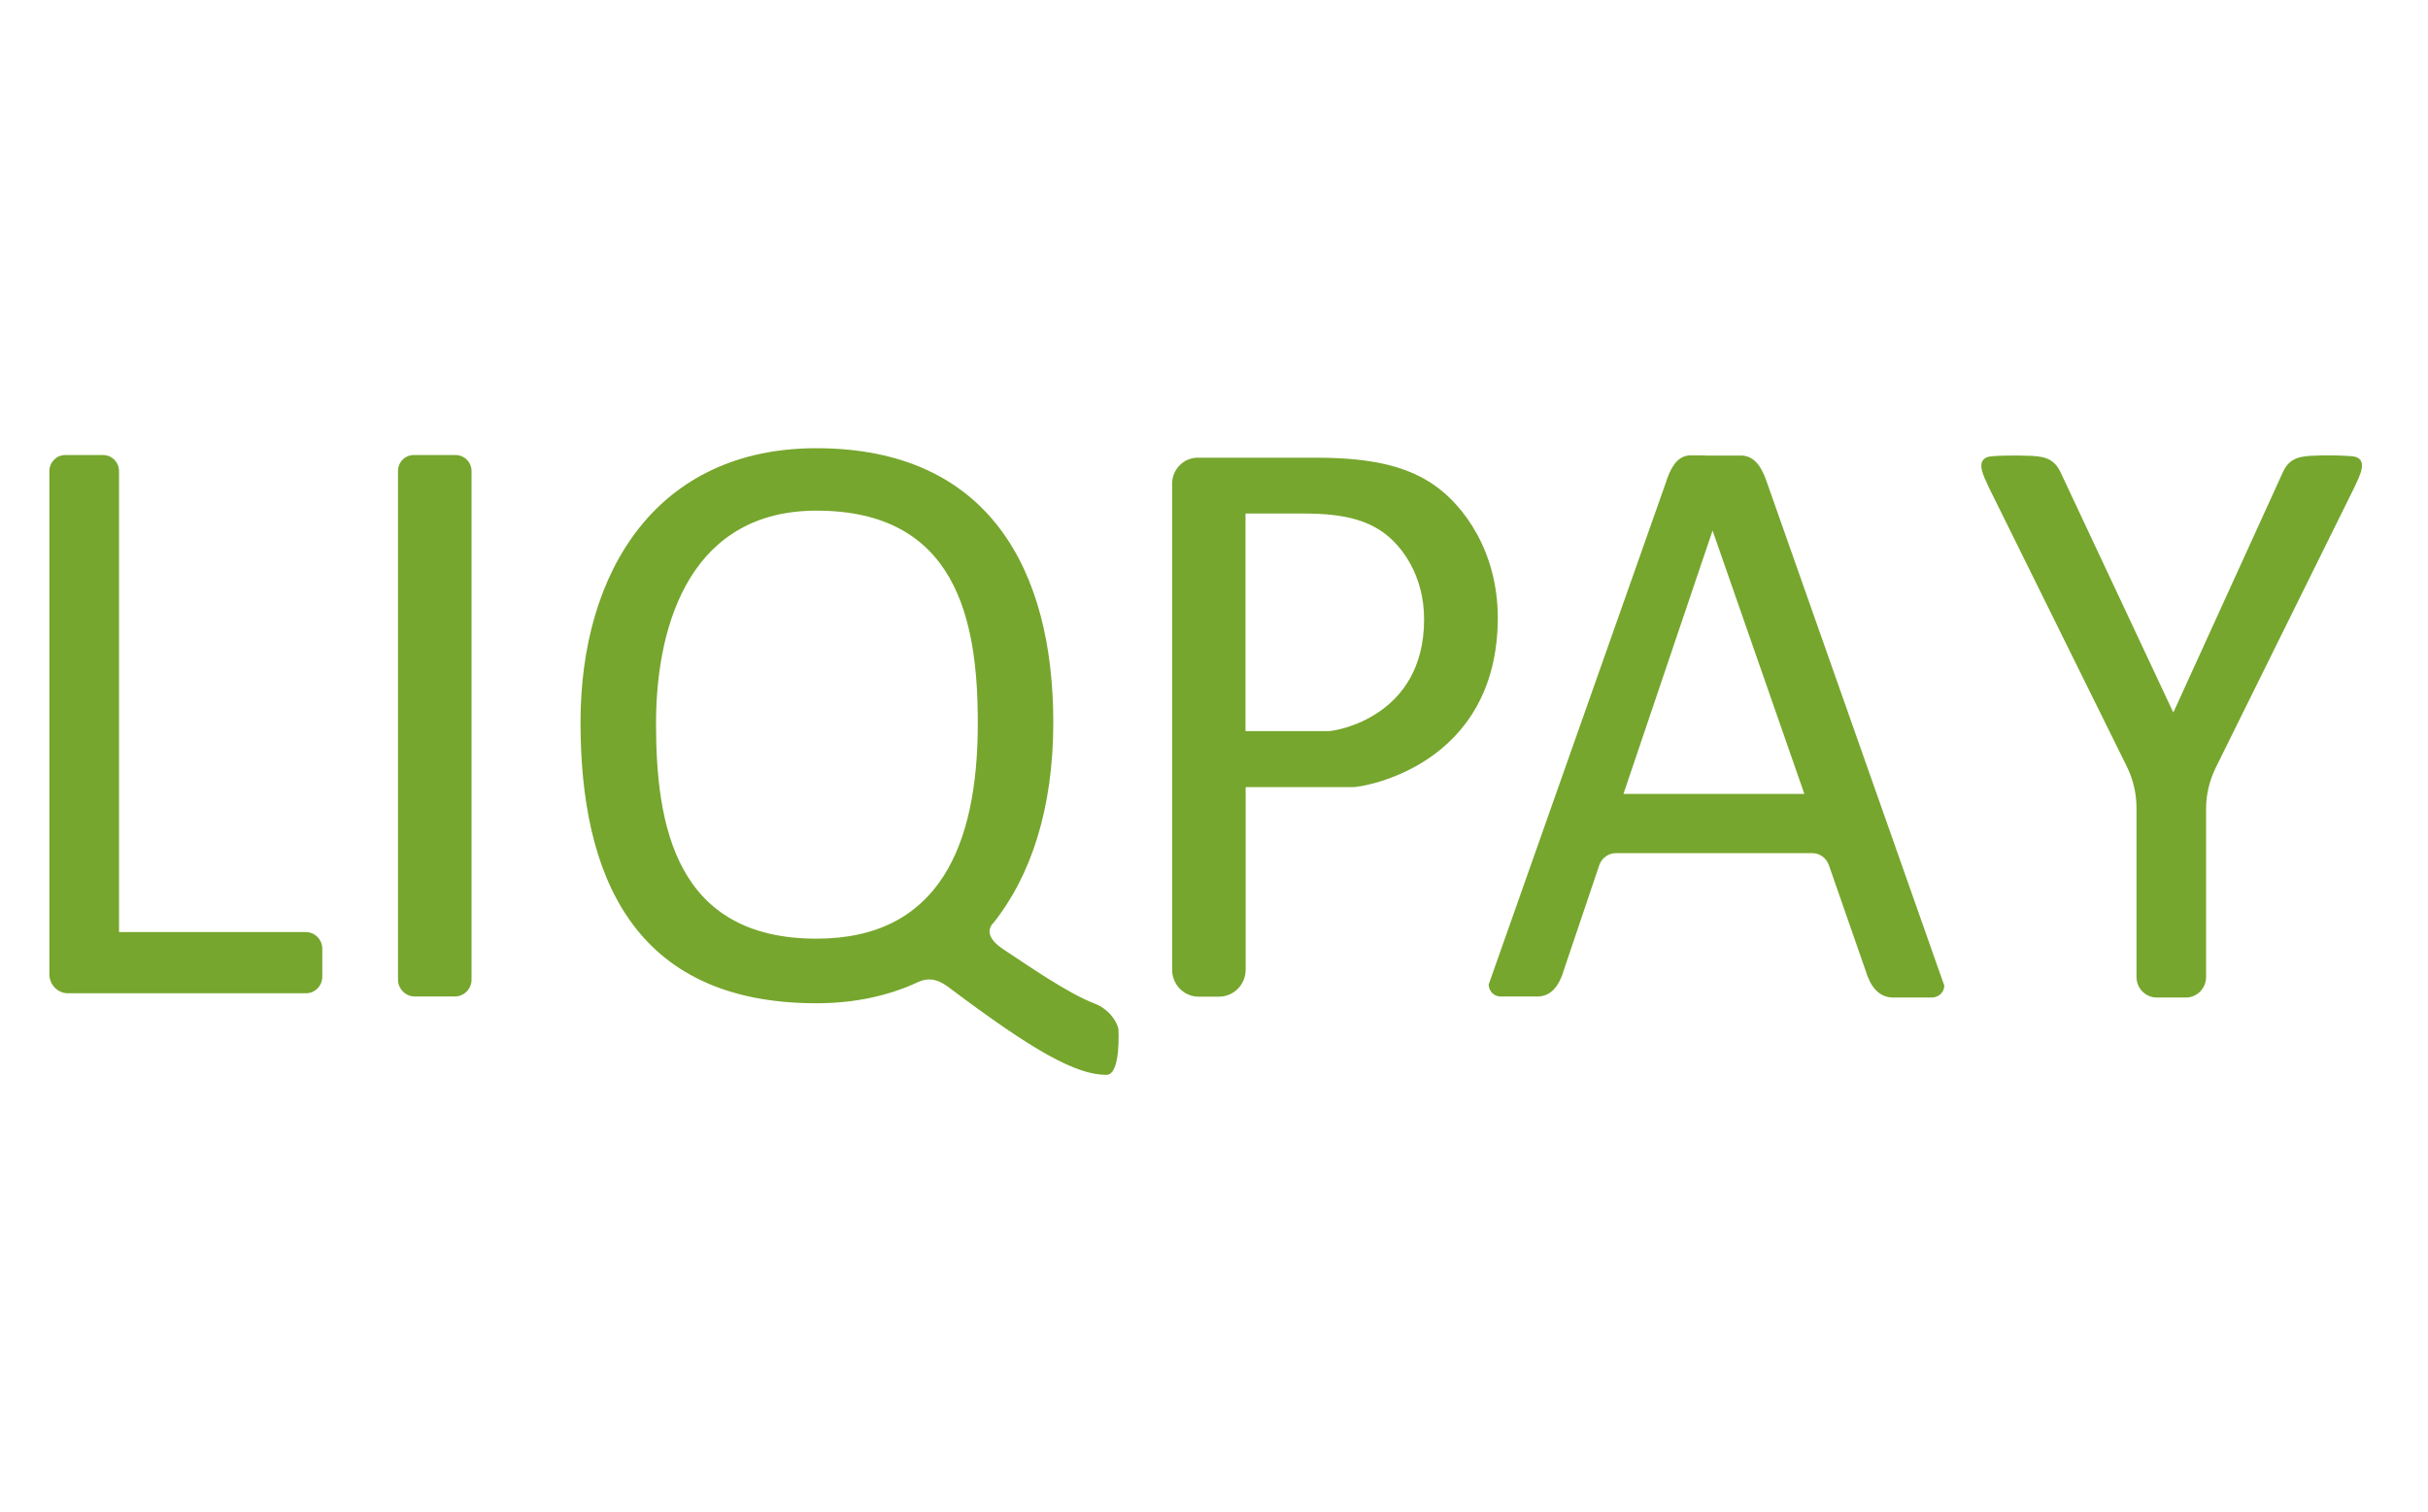 <?xml version="1.0" encoding="UTF-8"?>
<svg xmlns="http://www.w3.org/2000/svg" xmlns:xlink="http://www.w3.org/1999/xlink" width="53px" height="33px" viewBox="0 0 52 33" version="1.1">
<g id="surface1">
<path style=" stroke:none;fill-rule:evenodd;fill:rgb(46.275%,65.098%,17.647%);fill-opacity:1;" d="M 38.082 10.566 C 37.973 10.238 37.828 9.957 37.516 9.945 L 36.734 9.945 C 36.715 9.941 36.688 9.941 36.664 9.941 L 36.414 9.941 C 36.391 9.941 36.367 9.941 36.344 9.945 C 36.082 9.984 35.953 10.25 35.855 10.559 L 31.996 21.492 C 31.996 21.637 32.113 21.754 32.254 21.754 L 33.062 21.754 C 33.379 21.754 33.547 21.488 33.641 21.164 L 34.41 18.887 C 34.465 18.73 34.609 18.625 34.773 18.625 L 39.062 18.625 C 39.223 18.625 39.367 18.73 39.422 18.887 L 40.223 21.188 C 40.32 21.508 40.492 21.777 40.828 21.777 L 41.668 21.777 C 41.82 21.777 41.941 21.66 41.941 21.516 Z M 34.938 17.332 L 36.883 11.582 L 38.887 17.332 Z M 34.938 17.332 "/>
<path style=" stroke:none;fill-rule:evenodd;fill:rgb(46.275%,65.098%,17.647%);fill-opacity:1;" d="M 9.445 9.934 L 8.531 9.934 C 8.34 9.934 8.188 10.09 8.188 10.281 L 8.188 21.387 C 8.188 21.586 8.352 21.754 8.551 21.754 L 9.43 21.754 C 9.629 21.754 9.793 21.59 9.793 21.387 L 9.793 10.285 C 9.793 10.09 9.637 9.934 9.445 9.934 Z M 9.445 9.934 "/>
<path style=" stroke:none;fill-rule:evenodd;fill:rgb(46.275%,65.098%,17.647%);fill-opacity:1;" d="M 6.176 20.348 L 2.098 20.348 L 2.098 10.285 C 2.098 10.09 1.941 9.934 1.754 9.934 L 0.922 9.934 C 0.73 9.934 0.578 10.094 0.578 10.285 L 0.578 21.27 C 0.578 21.496 0.758 21.684 0.984 21.684 L 6.18 21.684 C 6.375 21.684 6.535 21.523 6.535 21.324 L 6.535 20.703 C 6.531 20.508 6.371 20.348 6.176 20.348 Z M 6.176 20.348 "/>
<path style=" stroke:none;fill-rule:evenodd;fill:rgb(46.275%,65.098%,17.647%);fill-opacity:1;" d="M 30.801 10.586 C 30.293 10.238 29.59 9.992 28.246 9.992 L 25.645 9.992 C 25.336 9.992 25.086 10.246 25.086 10.562 L 25.086 21.168 C 25.086 21.492 25.34 21.758 25.664 21.758 L 26.109 21.758 C 26.43 21.758 26.691 21.496 26.691 21.168 L 26.691 17.184 C 27.172 17.184 28.836 17.184 29.031 17.184 C 29.262 17.184 32.195 16.719 32.195 13.477 C 32.191 12.066 31.48 11.055 30.801 10.586 Z M 28.5 15.961 C 28.348 15.961 26.867 15.961 26.867 15.961 L 26.688 15.961 L 26.688 11.211 L 27.98 11.211 C 28.867 11.211 29.332 11.375 29.668 11.605 C 30.117 11.914 30.586 12.582 30.586 13.516 C 30.59 15.656 28.652 15.961 28.5 15.961 Z M 28.5 15.961 "/>
<path style=" stroke:none;fill-rule:evenodd;fill:rgb(46.275%,65.098%,17.647%);fill-opacity:1;" d="M 23.598 22.02 C 23.535 21.969 23.465 21.938 23.387 21.906 C 22.781 21.672 21.902 21.051 21.41 20.73 C 21.027 20.48 21.086 20.285 21.141 20.203 C 21.148 20.188 21.16 20.172 21.172 20.16 C 21.176 20.16 21.176 20.16 21.176 20.16 C 22.008 19.121 22.492 17.641 22.492 15.77 C 22.492 12.465 21.102 9.785 17.32 9.785 C 13.844 9.785 12.172 12.465 12.172 15.77 C 12.172 19.074 13.297 21.902 17.32 21.902 C 18.137 21.902 18.891 21.746 19.551 21.434 C 19.746 21.352 19.938 21.352 20.195 21.543 C 22.062 22.949 22.988 23.465 23.652 23.465 C 23.973 23.465 23.914 22.465 23.914 22.465 C 23.914 22.465 23.867 22.215 23.598 22.02 Z M 13.82 15.797 C 13.82 15.789 13.82 15.781 13.82 15.77 C 13.828 13.527 14.633 11.148 17.324 11.148 C 20.375 11.148 20.844 13.527 20.844 15.77 C 20.844 15.777 20.844 15.785 20.844 15.797 C 20.844 18.465 19.992 20.492 17.324 20.492 C 14.262 20.492 13.82 18.047 13.82 15.797 Z M 13.82 15.797 "/>
<path style=" stroke:none;fill-rule:evenodd;fill:rgb(46.275%,65.098%,17.647%);fill-opacity:1;" d="M 50.93 9.977 C 50.828 9.938 50.23 9.941 50.23 9.941 C 49.832 9.953 49.574 9.941 49.398 10.191 C 49.371 10.23 49.352 10.27 49.332 10.309 L 46.941 15.555 L 44.48 10.312 C 44.461 10.273 44.441 10.234 44.414 10.195 C 44.234 9.945 43.977 9.953 43.578 9.945 C 43.578 9.945 42.98 9.938 42.879 9.98 C 42.633 10.074 42.793 10.379 42.91 10.633 L 45.93 16.742 C 46.066 17.02 46.137 17.328 46.137 17.641 L 46.137 21.328 C 46.137 21.578 46.336 21.777 46.582 21.777 L 47.215 21.777 C 47.457 21.777 47.656 21.578 47.656 21.328 L 47.656 17.656 C 47.656 17.344 47.73 17.039 47.867 16.758 L 50.898 10.629 C 51.016 10.375 51.176 10.07 50.93 9.977 Z M 50.93 9.977 "/>
</g>
</svg>
